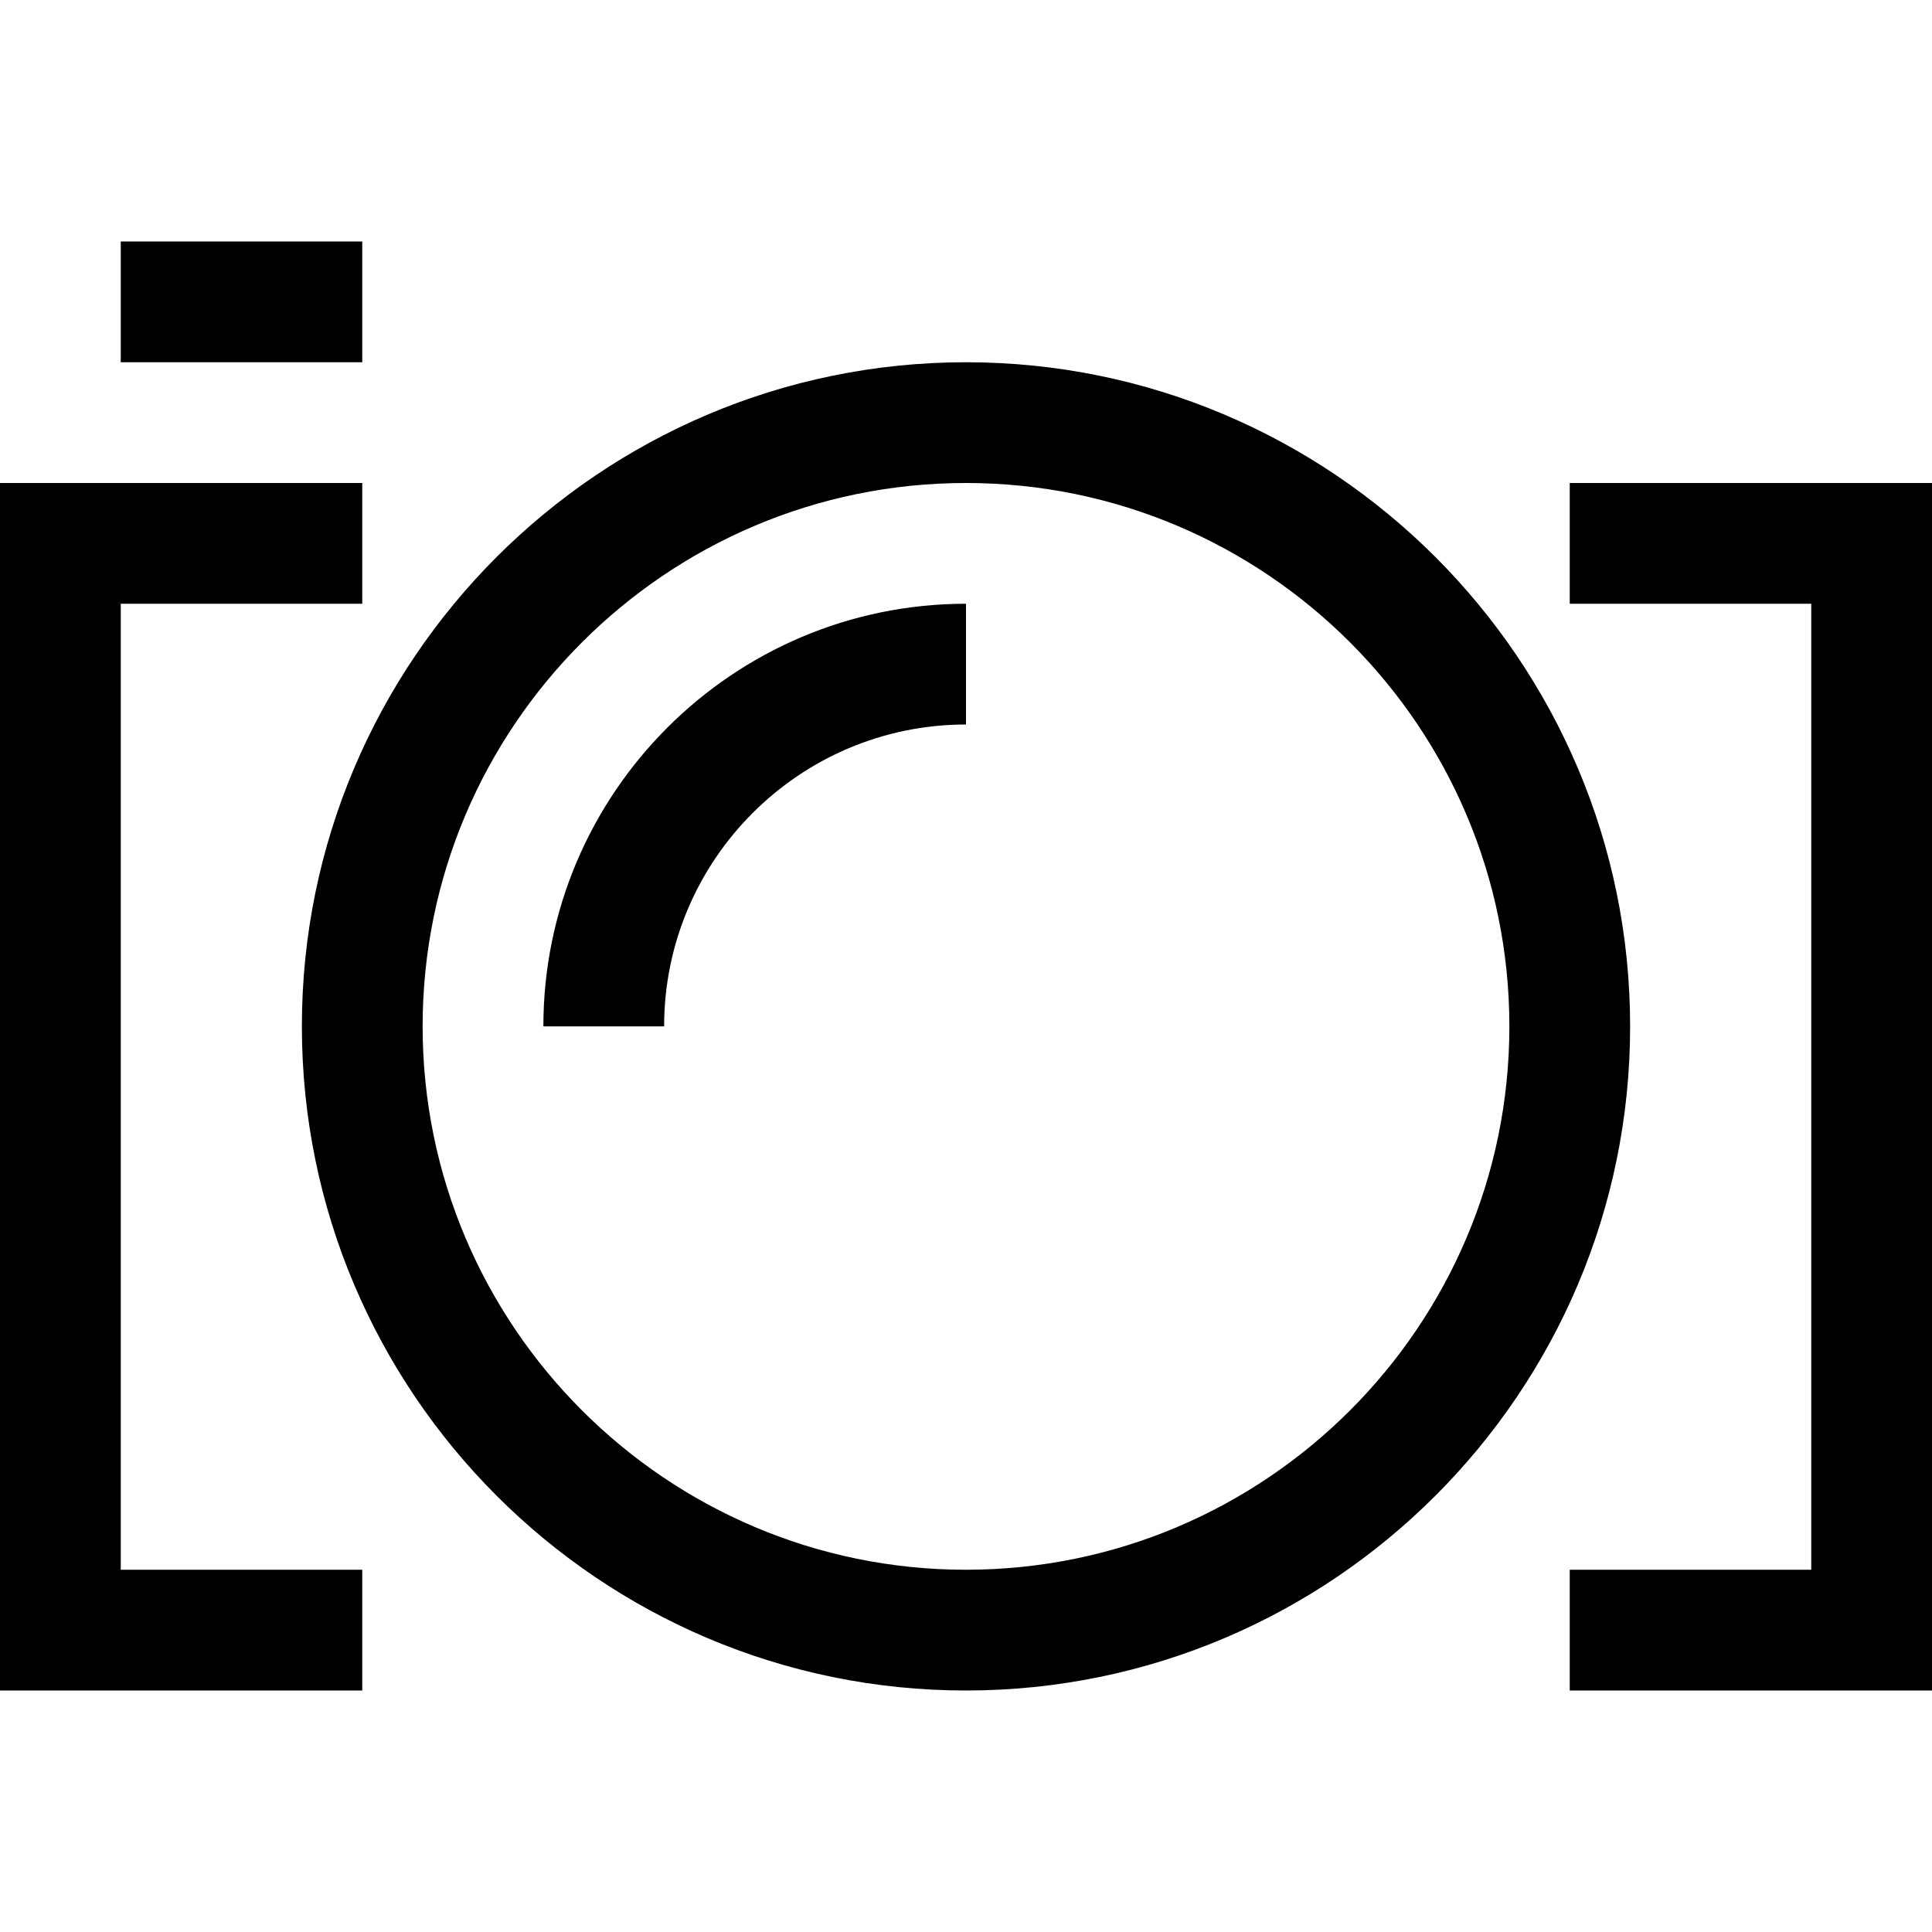 <?xml version="1.0" encoding="utf-8"?>
<!-- Generated by IcoMoon.io -->
<!DOCTYPE svg PUBLIC "-//W3C//DTD SVG 1.1//EN" "http://www.w3.org/Graphics/SVG/1.1/DTD/svg11.dtd">
<svg version="1.1" xmlns="http://www.w3.org/2000/svg" xmlns:xlink="http://www.w3.org/1999/xlink" width="32" height="32" viewBox="0 0 32 32">
<g>
</g>
	<path d="M16 28c-6.065 0-11-4.935-11-11s4.935-11 11-11 11 4.935 11 11-4.935 11-11 11zM16 8c-4.962 0-9 4.038-9 9s4.038 9 9 9 9-4.038 9-9-4.038-9-9-9z" fill="#000000" />
	<path d="M11 17h-2c0-3.86 3.14-7 7-7v2c-2.757 0-5 2.243-5 5z" fill="#000000" />
	<path d="M6 28h-6v-20h6v2h-4v16h4z" fill="#000000" />
	<path d="M32 28h-6v-2h4v-16h-4v-2h6z" fill="#000000" />
	<path d="M2 4h4v2h-4v-2z" fill="#000000" />
</svg>
